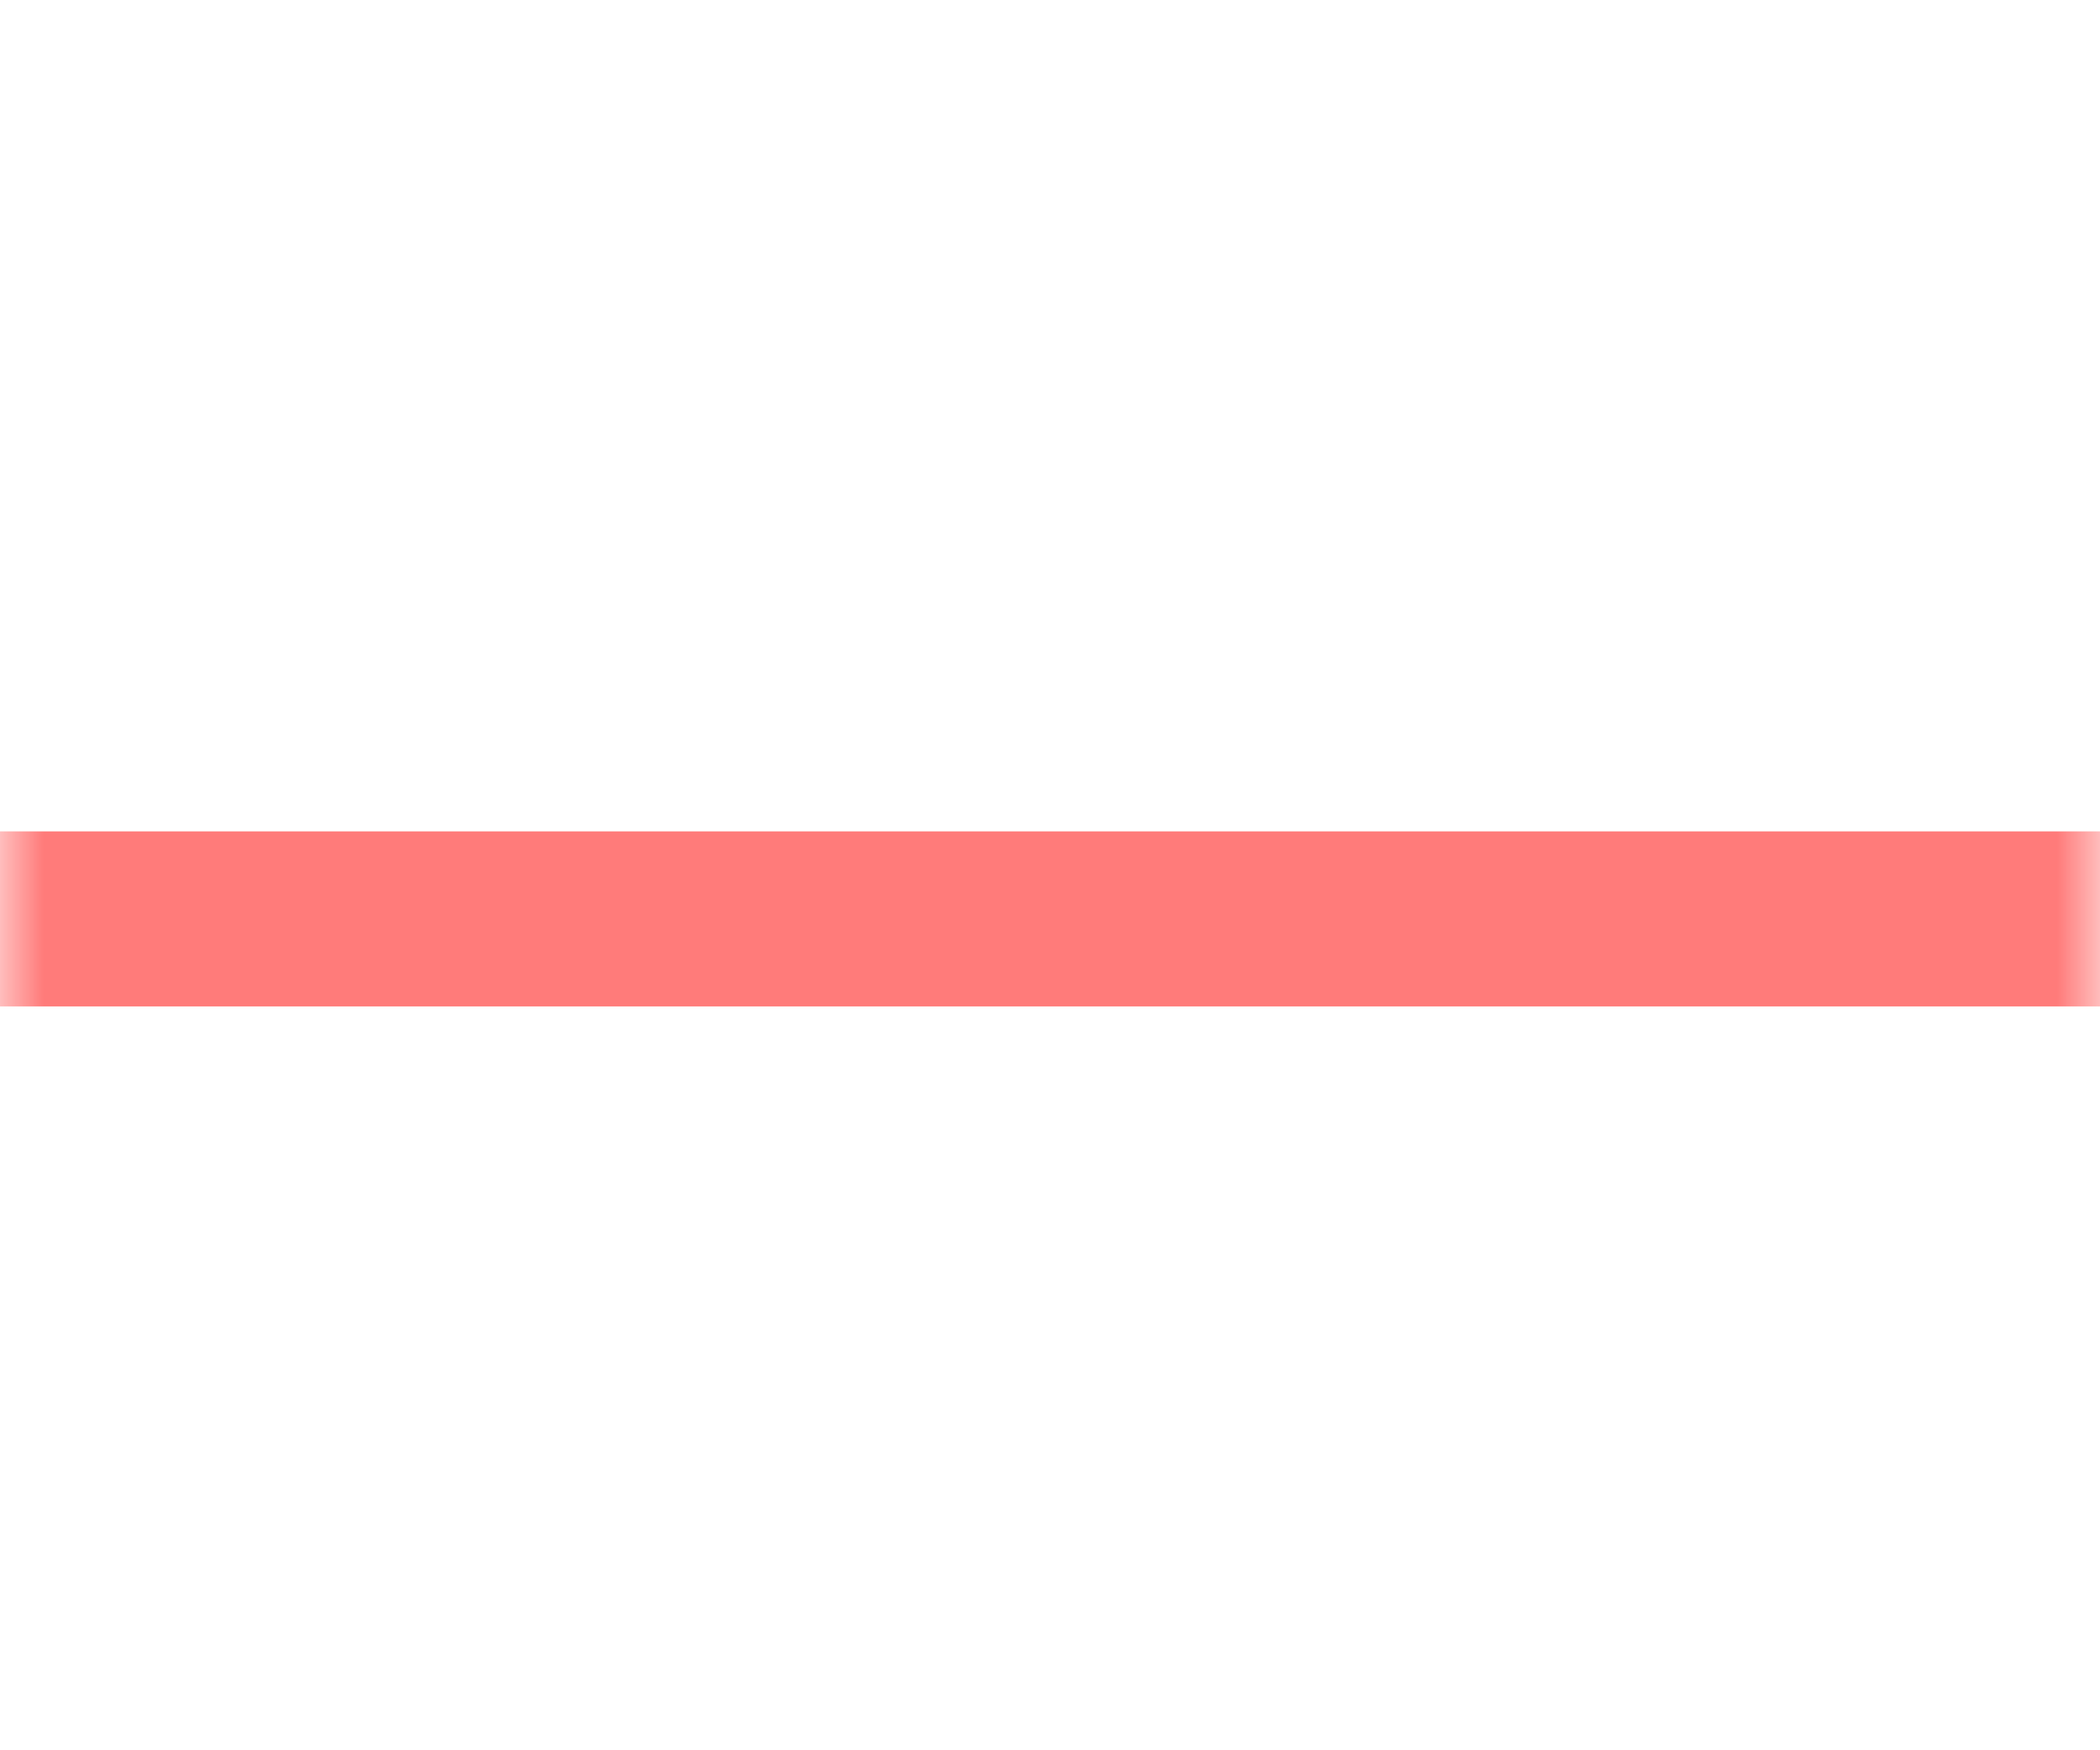 <?xml version="1.0" encoding="UTF-8"?>
<svg width="24px" height="20px" viewBox="0 0 24 20" version="1.1" xmlns="http://www.w3.org/2000/svg" xmlns:xlink="http://www.w3.org/1999/xlink">
    <!-- Generator: Sketch 64 (93537) - https://sketch.com -->
    <title>001</title>
    <desc>Created with Sketch.</desc>
    <defs>
        <rect id="path-1" x="0" y="0" width="24" height="20"></rect>
    </defs>
    <g id="页面-1" stroke="none" stroke-width="1" fill="none" fill-rule="evenodd">
        <g id="挂单交易01-移动端12备份" transform="translate(-149, -920)">
            <g id="编组-15" transform="translate(149, 915)">
                <g id="编组-14">
                    <g id="矩形-3" transform="translate(0, 5)">
                        <mask id="mask-2" fill="white">
                            <use xlink:href="#path-1"></use>
                        </mask>
                        <g id="001"></g>
                        <polygon id="路径-6" fill="#FF7B7A" fill-rule="nonzero" mask="url(#mask-2)" points="24 9.5 24 11.5 0 11.5 0 9.5"></polygon>
                    </g>
                </g>
            </g>
        </g>
    </g>
</svg>